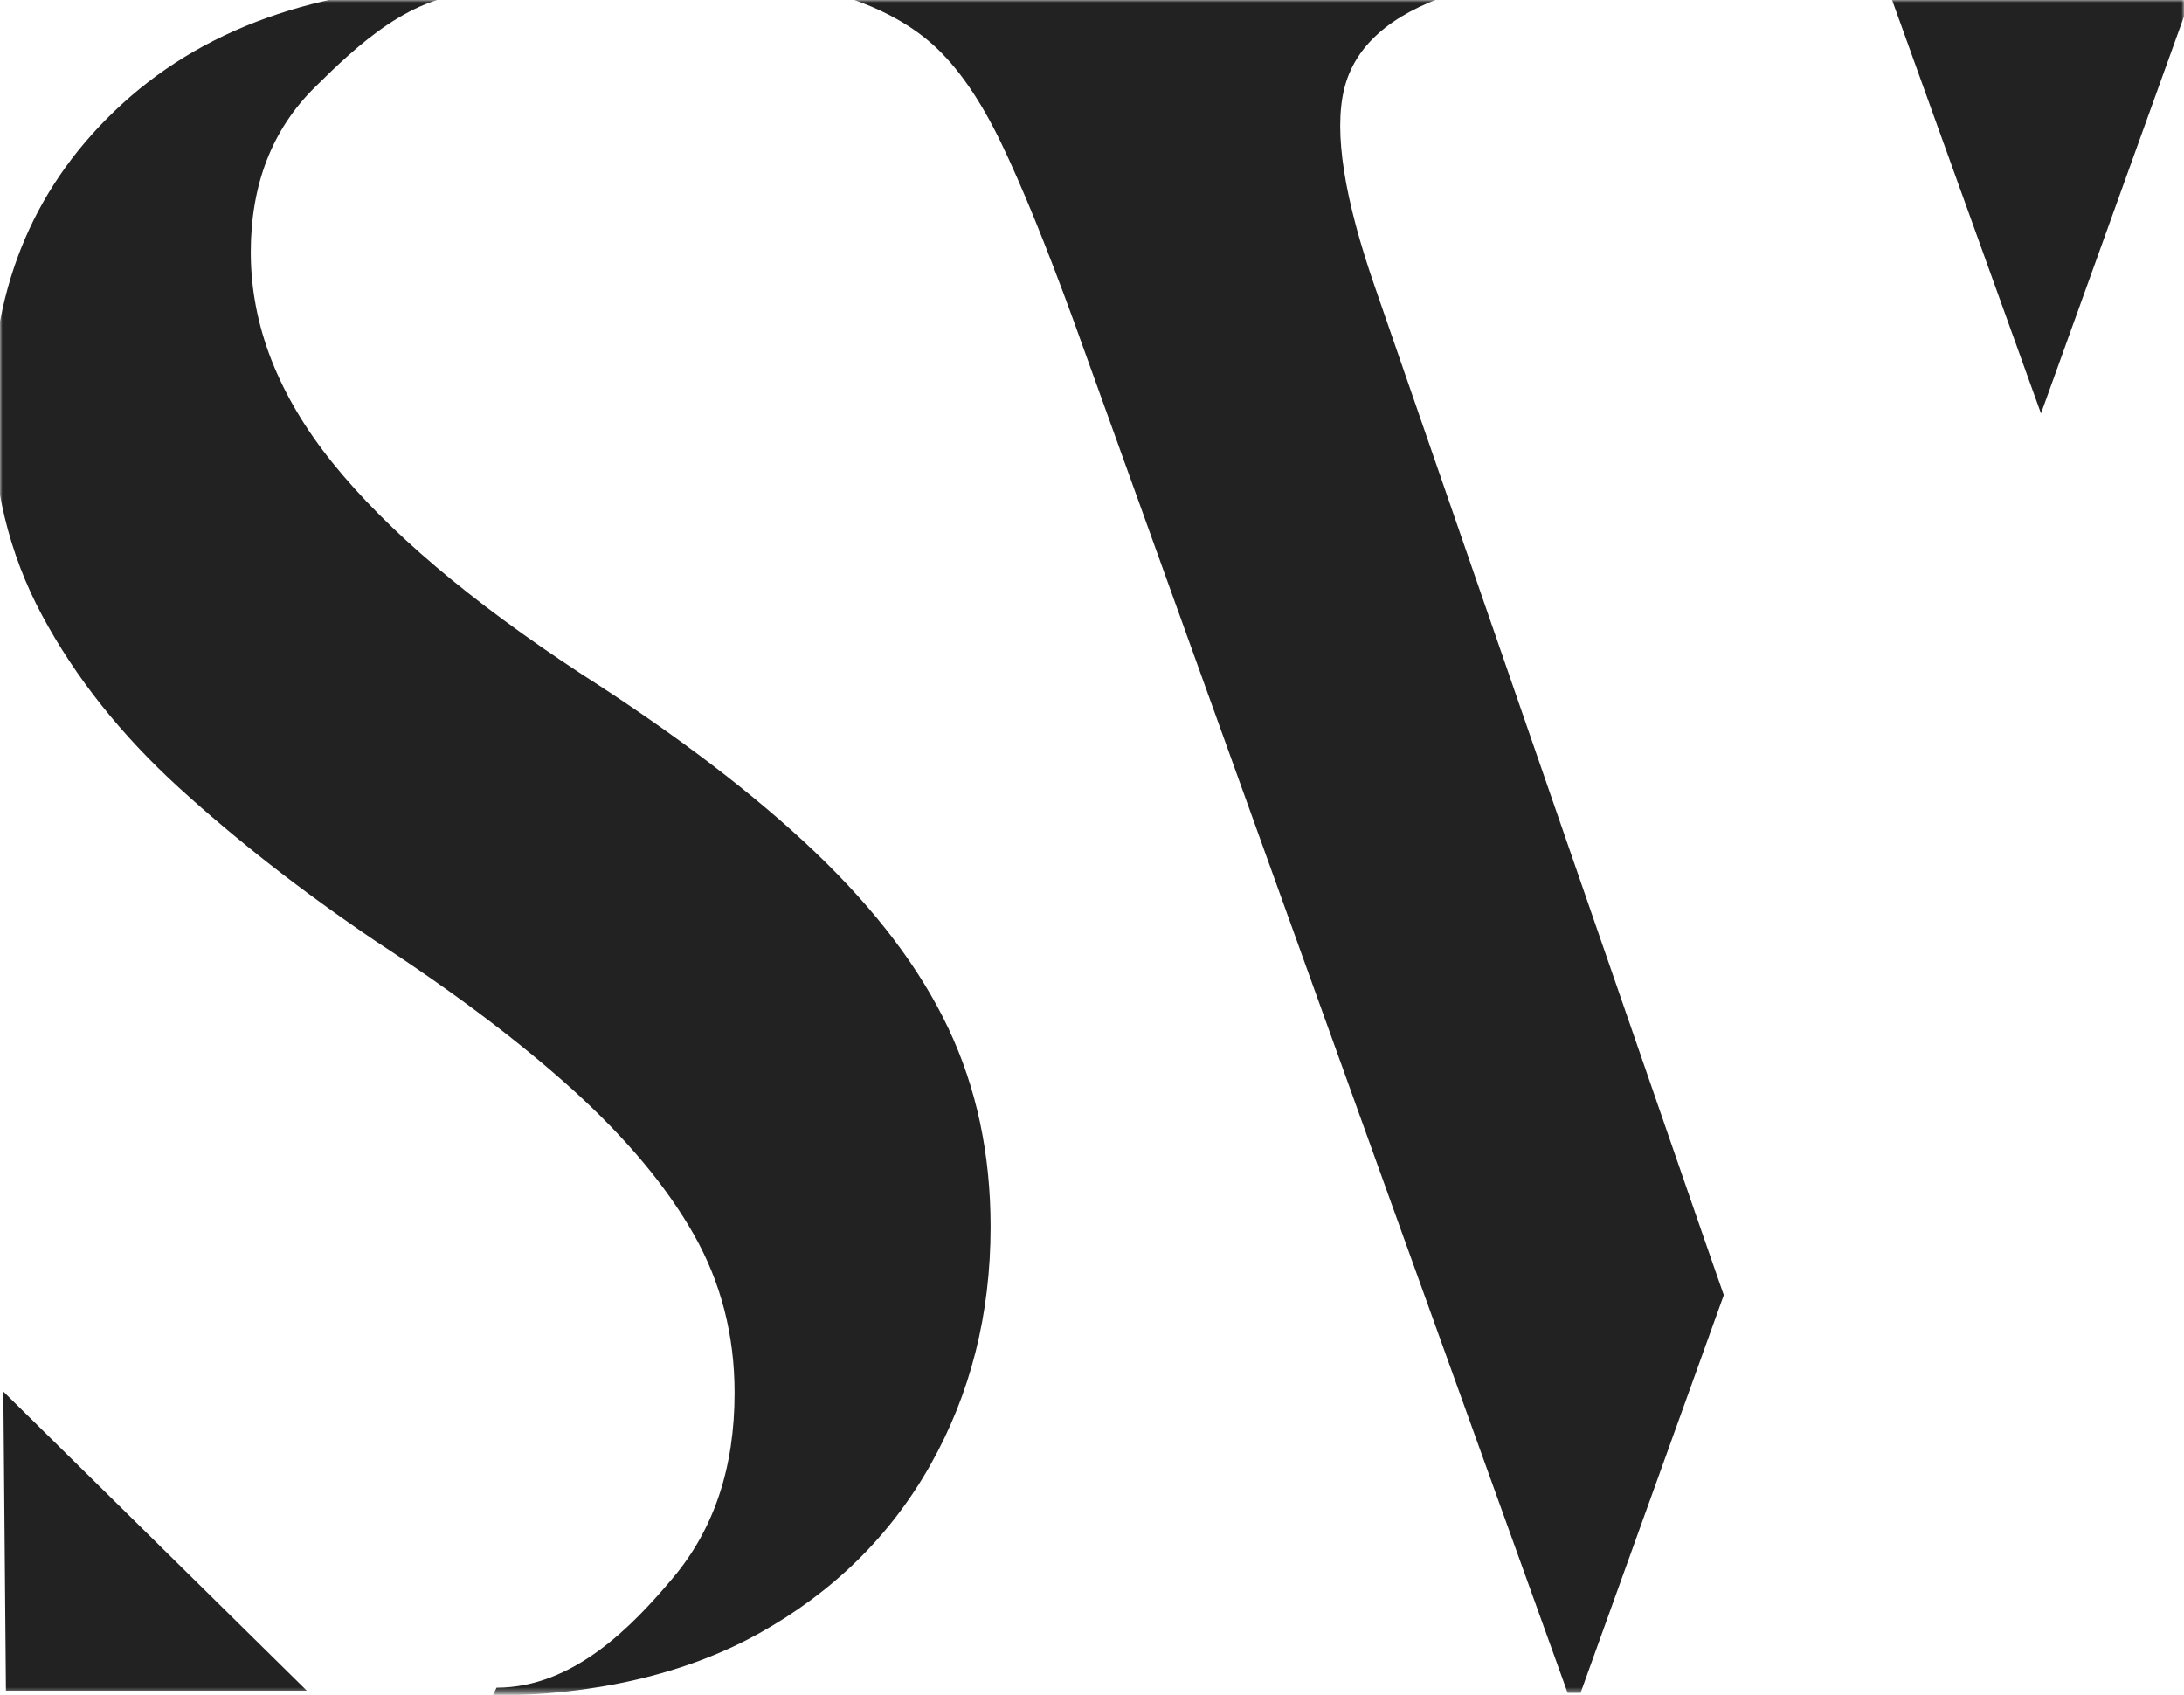 <svg width="424" height="329" viewBox="0 0 424 329" fill="none" xmlns="http://www.w3.org/2000/svg">
<mask id="mask0_2125_10223" style="mask-type:alpha" maskUnits="userSpaceOnUse" x="0" y="0" width="424" height="329">
<rect width="424" height="328.6" fill="#D9D9D9"/>
</mask>
<g mask="url(#mask0_2125_10223)">
<path d="M334.655 251.392L306.852 328.6H304.333L208.441 62.296C203.059 47.552 198.351 36.014 194.317 27.655C190.283 19.297 185.906 12.998 181.198 8.745C176.477 4.492 170.255 1.212 162.531 -1.081L164.045 -3.028H280.118L281.632 -1.081C269.849 2.852 262.953 8.991 260.942 17.337C258.932 25.683 260.942 38.541 266.999 55.911L330.571 239.668" fill="#222222"/>
<path d="M92.924 -1.289C80.007 -1.289 69.396 8.761 61.114 16.95C52.833 25.128 48.686 35.817 48.686 48.959C48.686 63.08 53.986 76.716 64.585 89.87C75.184 103.024 91.258 116.661 112.794 130.782C131.349 142.655 146.509 154.215 158.273 165.436C170.037 176.669 178.657 188.06 184.119 199.619C189.582 211.167 192.313 224.007 192.313 238.127C192.313 255.146 188.417 270.547 180.636 284.341C172.856 298.135 161.756 309.042 147.336 317.074C132.94 325.095 114.862 329.105 95.668 329.105L96.395 327.595C111.304 327.595 122.742 315.71 130.685 306.24C138.641 296.77 142.612 284.824 142.612 270.377C142.612 259.144 139.956 248.877 134.657 239.564C129.357 230.251 121.564 220.939 111.304 211.638C101.03 202.337 88.276 192.71 73.029 182.757C58.772 173.13 46.017 163.177 34.754 152.91C23.491 142.643 14.634 131.494 8.169 119.452C1.717 107.445 -1.516 94.05 -1.516 79.277C-1.516 55.216 6.929 35.479 23.829 20.067C40.73 4.666 63.933 -3.028 93.425 -3.028L92.924 -1.277V-1.289Z" fill="#222222"/>
<path d="M0.648 270.121L59.564 328.18H1.152L0.648 270.121Z" fill="#222222"/>
<path d="M396.237 80.258L366.961 -1.009H425.513L396.237 80.258Z" fill="#222222"/>
</g>
</svg>
